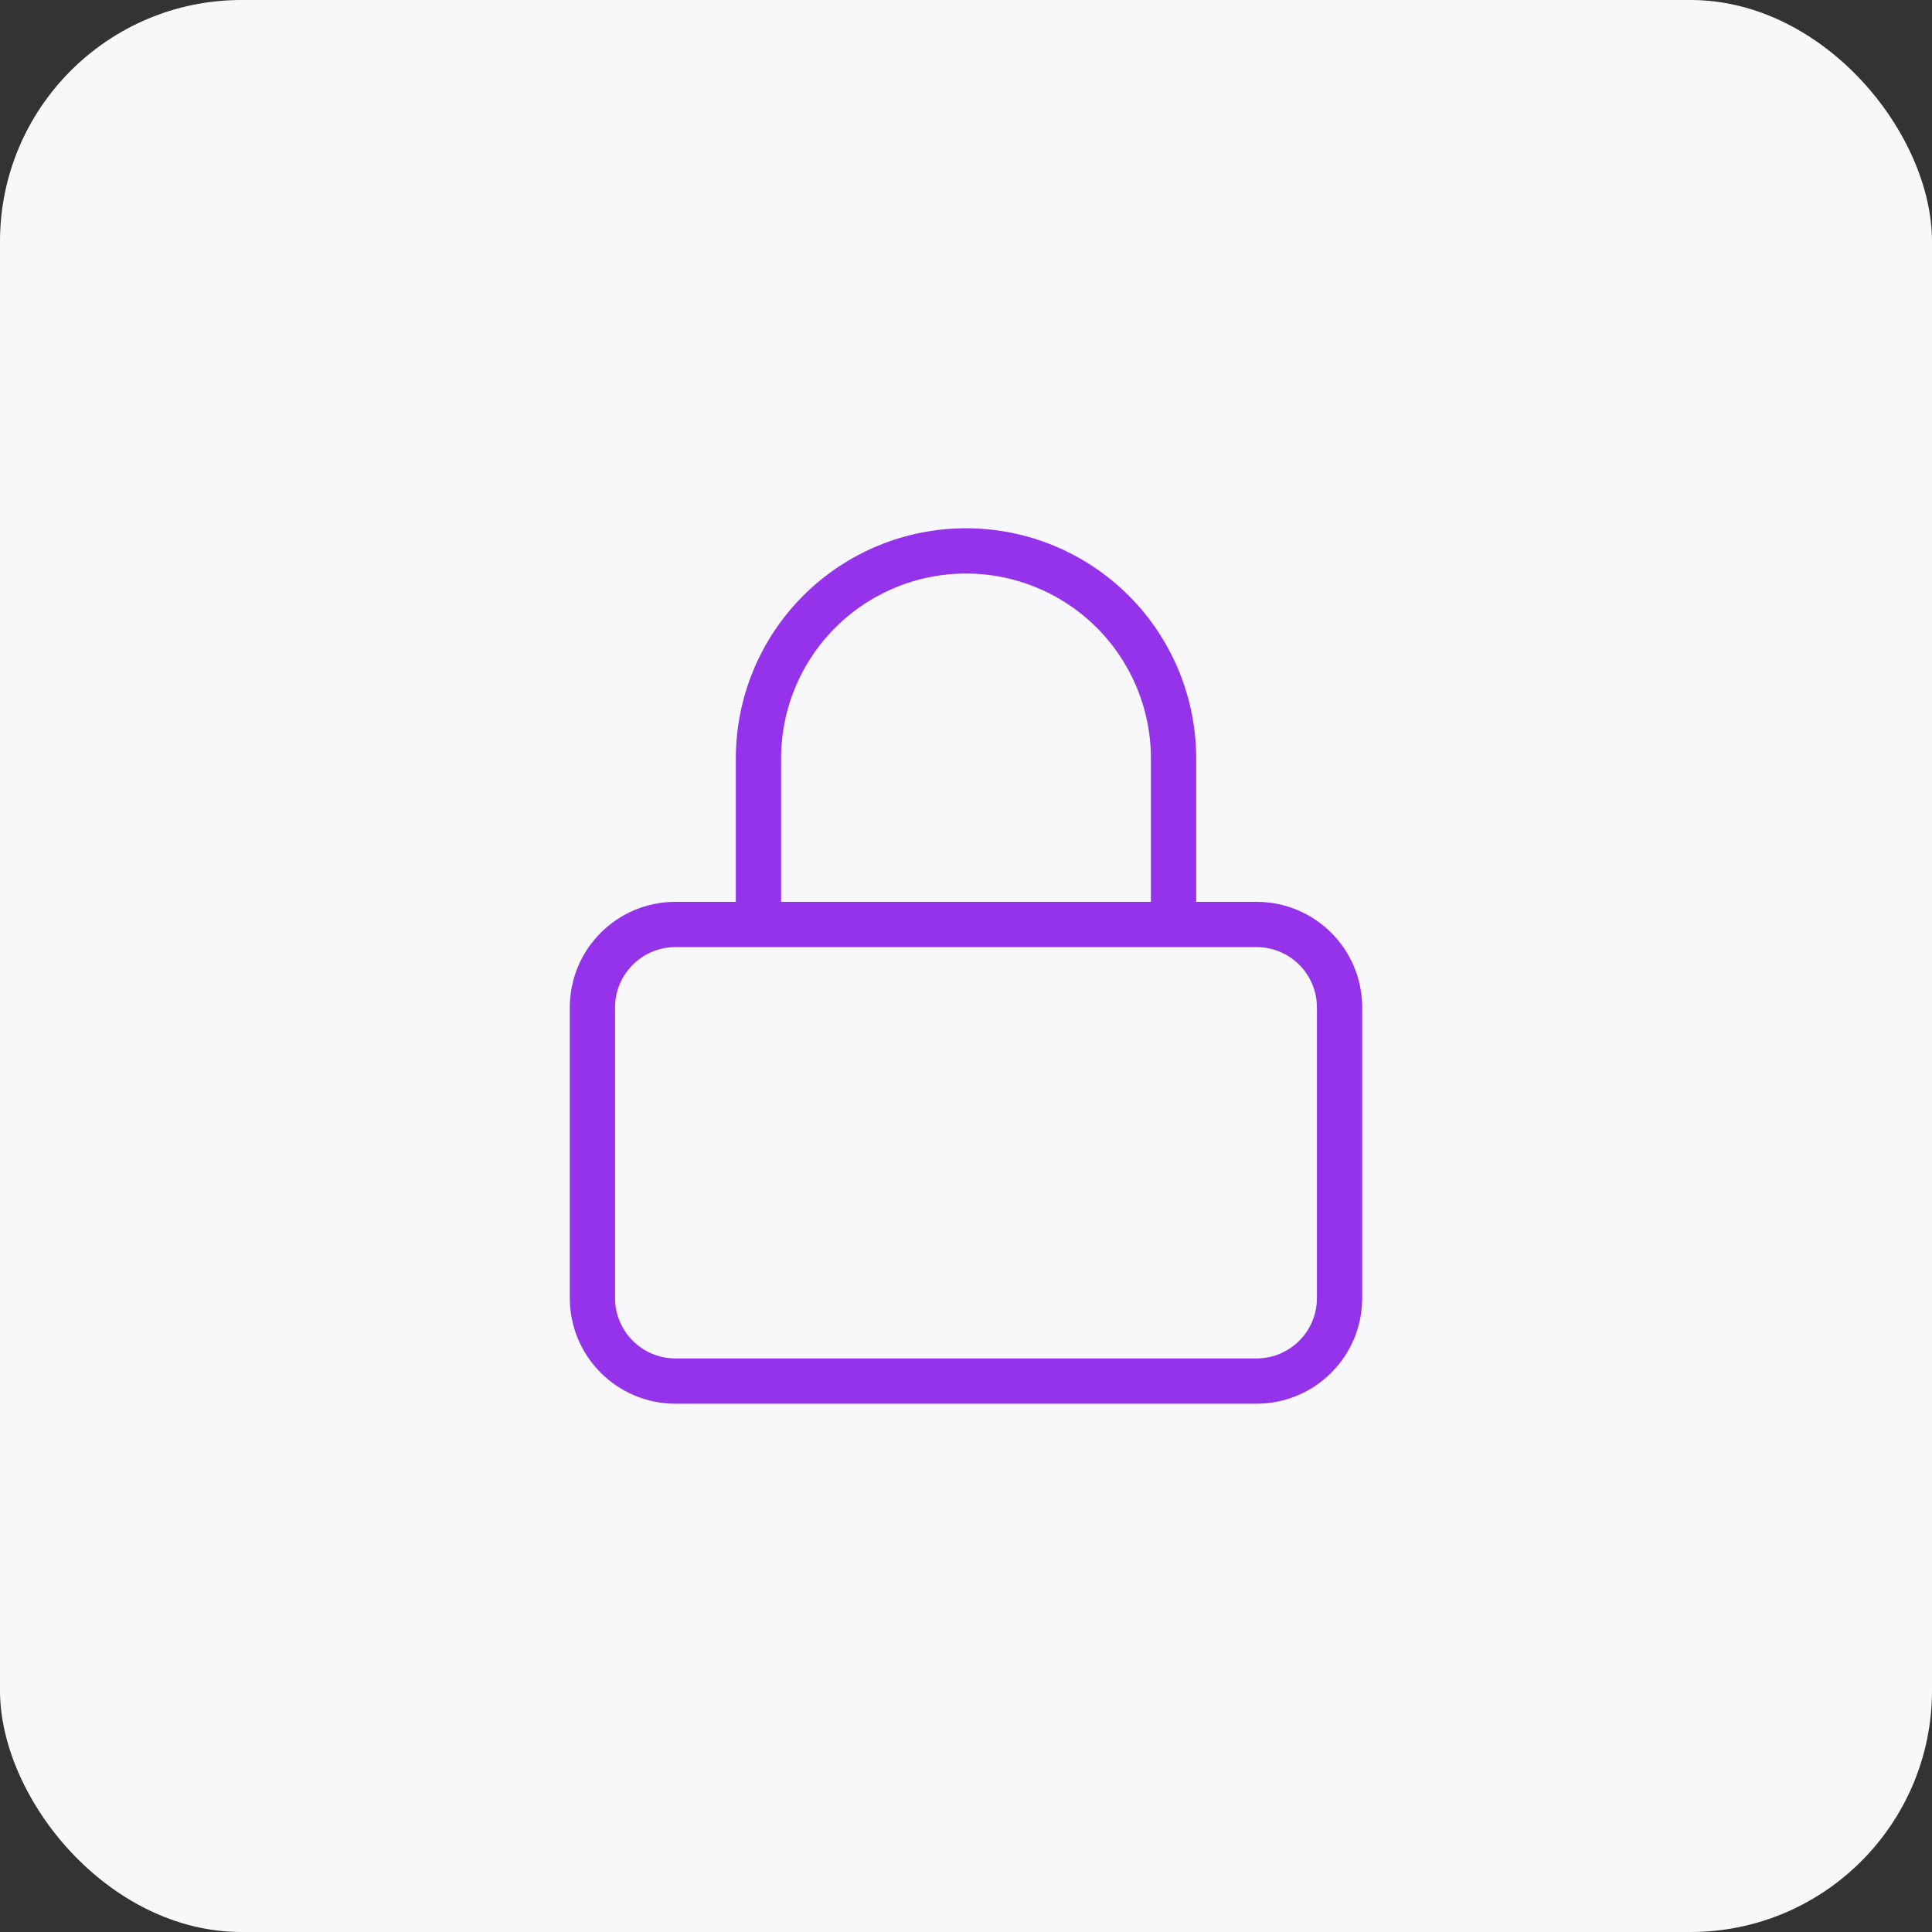 <svg width="128" height="128" viewBox="0 0 128 128" fill="none" xmlns="http://www.w3.org/2000/svg">
<rect x="0" y="0" width="128" height="128" fill="#333333" stroke="none"/>
<rect width="128" height="128" rx="16" fill="#F8F8FA"/>
<path d="M50.25 61.249V50.249C50.25 46.602 51.699 43.105 54.277 40.526C56.856 37.947 60.353 36.499 64 36.499C67.647 36.499 71.144 37.947 73.723 40.526C76.301 43.105 77.75 46.602 77.75 50.249V61.249M44.75 61.249H83.25C86.288 61.249 88.75 63.711 88.75 66.749V85.999C88.75 89.036 86.288 91.499 83.25 91.499H44.75C41.712 91.499 39.25 89.036 39.25 85.999V66.749C39.25 63.711 41.712 61.249 44.75 61.249Z" stroke="#9533EA" stroke-width="3" stroke-linecap="round" stroke-linejoin="round"/>
</svg>
